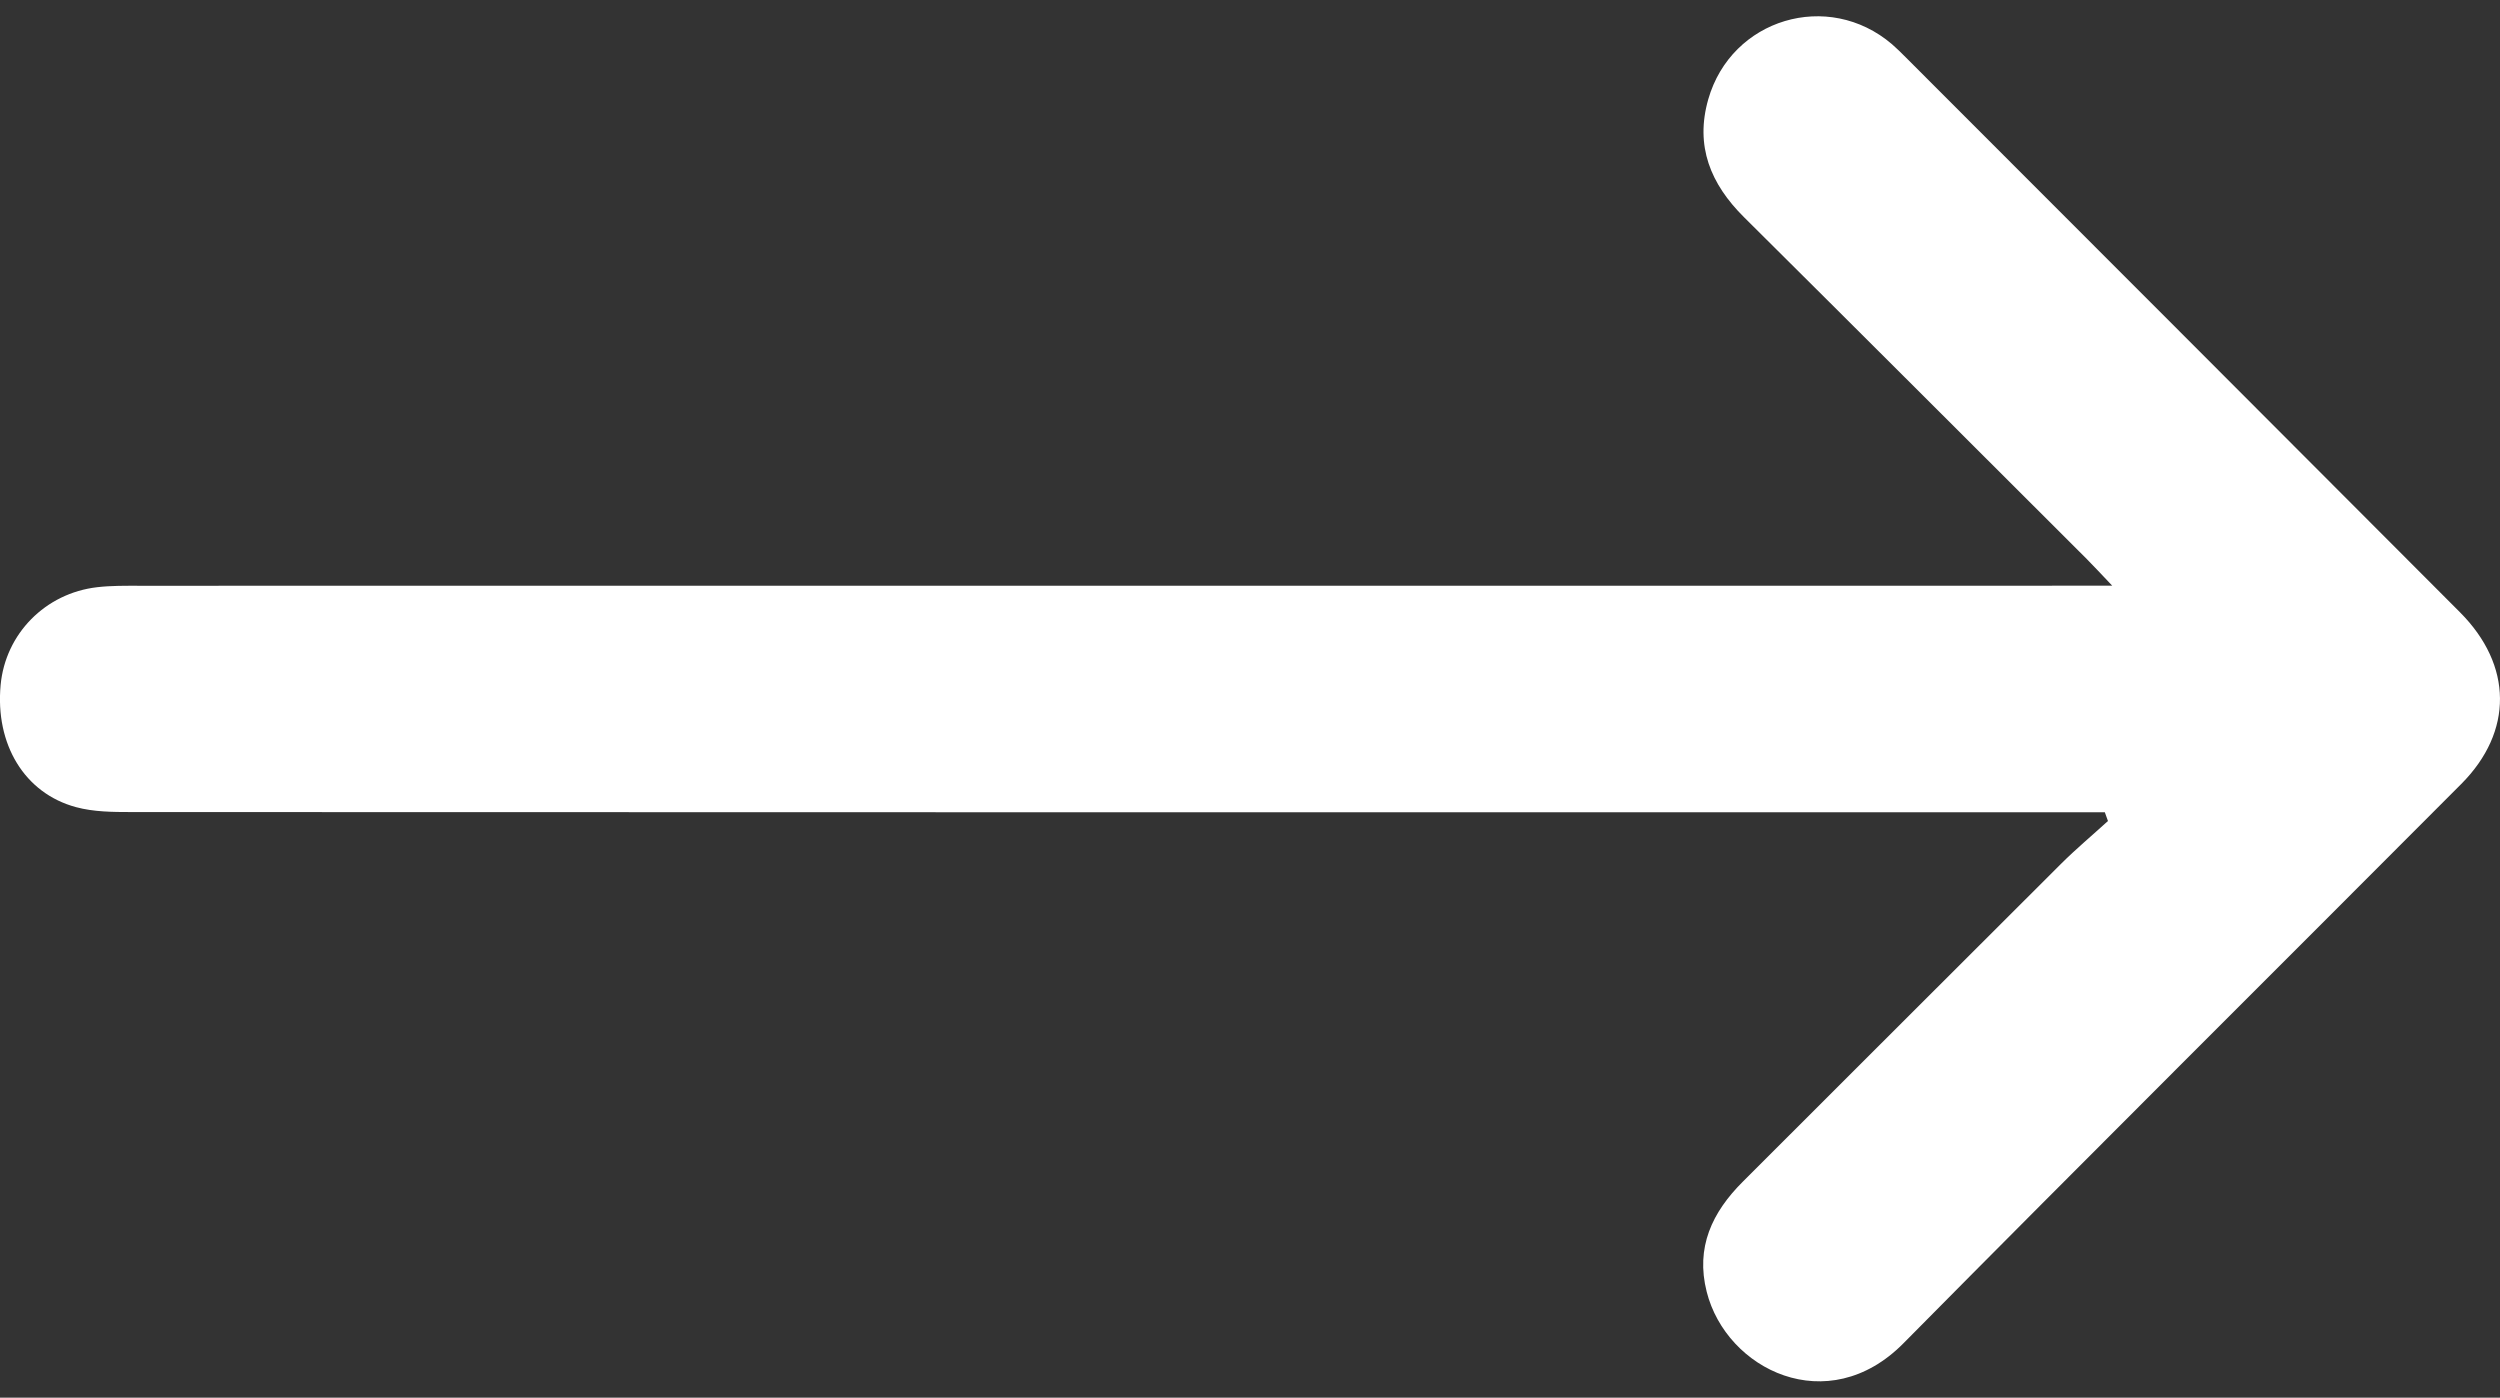 <?xml version="1.0" encoding="utf-8"?>
<!-- Generator: Adobe Illustrator 24.3.0, SVG Export Plug-In . SVG Version: 6.00 Build 0)  -->
<svg version="1.1" id="Layer_1" xmlns="http://www.w3.org/2000/svg" xmlns:xlink="http://www.w3.org/1999/xlink" x="0px" y="0px"
	 viewBox="0 0 351.76 196.66" style="enable-background:new 0 0 351.76 196.66;" xml:space="preserve">
<rect x="0" y="0" width="351.76" height="196.66" fill="#333333" stroke="none"/>
<style type="text/css">
	.st0{fill:#FFFFFF;}
</style>
<g>
	<path class="st0" d="M297.2,82.41c-1.72-1.8-2.63-2.8-3.59-3.76c-16.07-16.04-32.12-32.1-48.23-48.1c-4.7-4.67-6.9-10-5.02-16.58
		c3.25-11.35,16.87-15.42,25.85-7.75c0.66,0.57,1.28,1.19,1.9,1.81c26.01,26.03,52.03,52.06,78.02,78.12
		c7.43,7.45,7.52,16.79,0.18,24.16c-26.15,26.24-52.44,52.36-78.49,78.7c-10.64,10.76-24.91,3.71-27.68-7.25
		c-1.58-6.25,0.75-11.18,5.1-15.51c14.93-14.89,29.81-29.82,44.75-44.7c2.11-2.1,4.4-4.02,6.61-6.03c-0.15-0.41-0.29-0.82-0.44-1.23
		c-1.49,0-2.98,0-4.47,0c-91.07,0-182.14,0.01-273.21-0.03c-2.6,0-5.3-0.02-7.78-0.69c-7.27-1.96-11.39-8.86-10.61-17.19
		c0.67-7.19,6.28-12.92,13.6-13.76c1.97-0.23,3.99-0.2,5.98-0.2c90.7-0.01,181.39-0.01,272.09-0.01
		C293.22,82.41,294.67,82.41,297.2,82.41z"/>
</g>
</svg>
